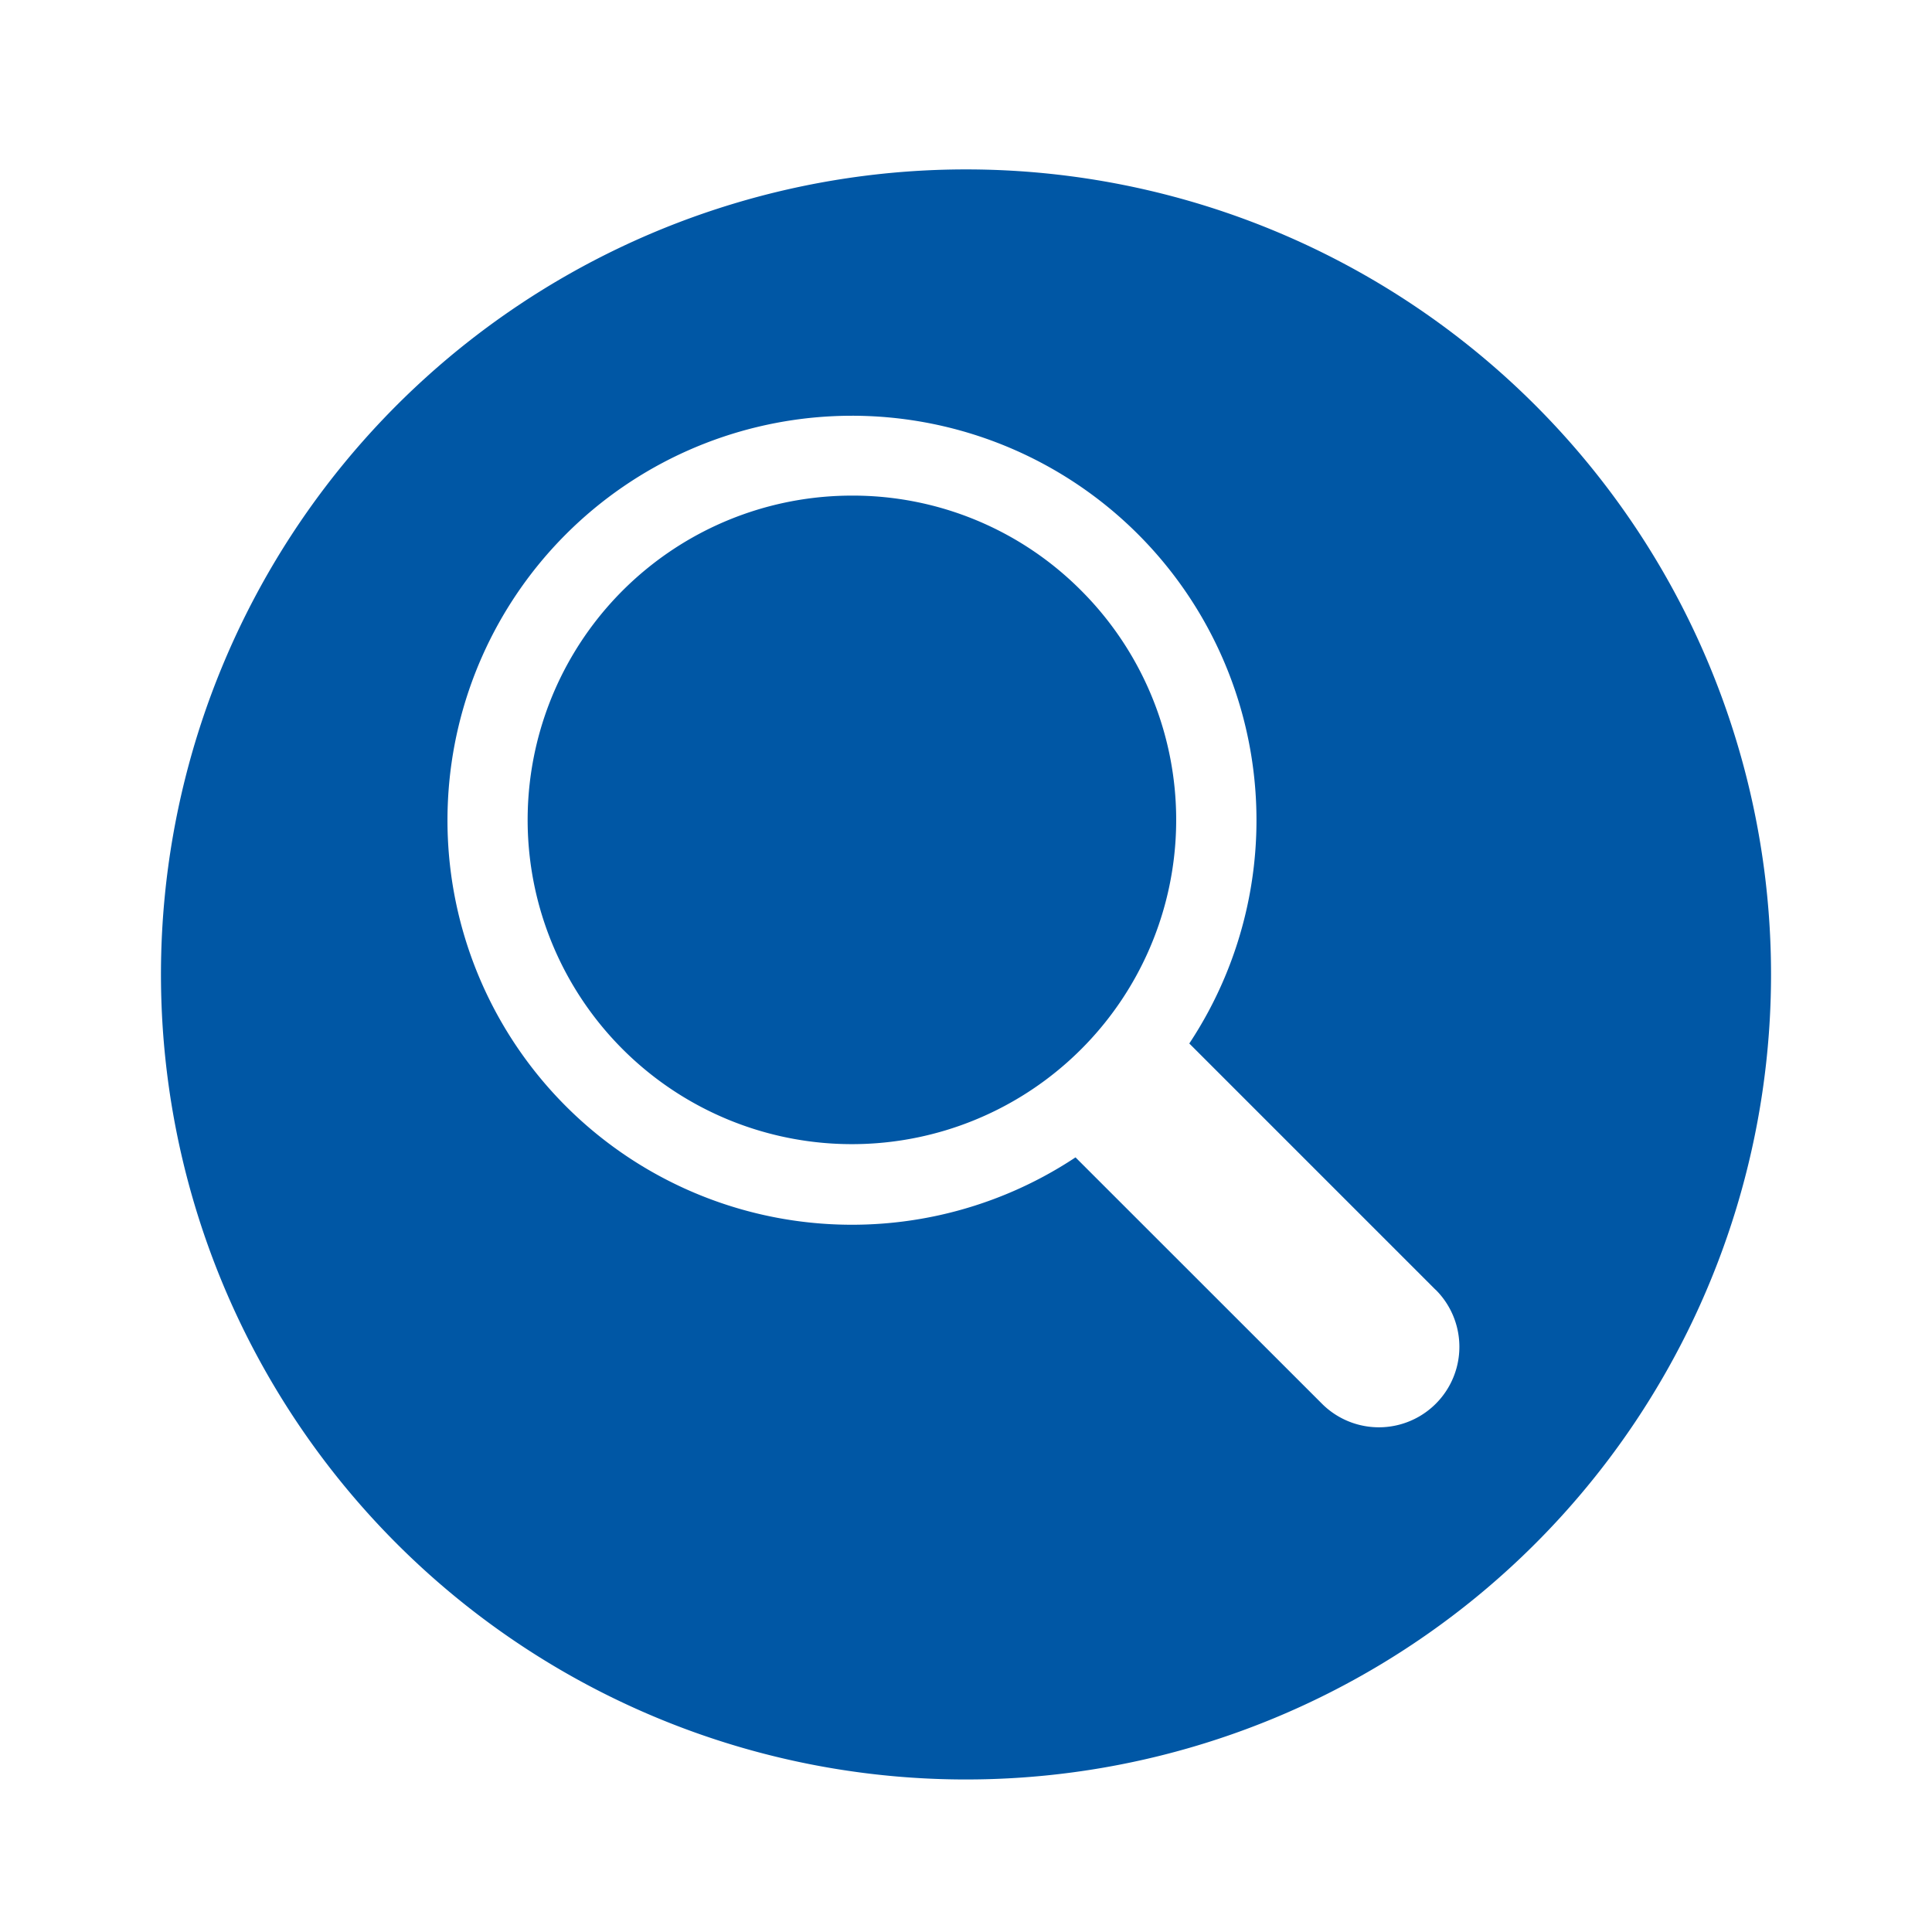 <?xml version="1.0" encoding="utf-8"?><!-- Uploaded to: SVG Repo, www.svgrepo.com, Generator: SVG Repo Mixer Tools -->
<svg fill="#0057A5" width="40px" height="40px" viewBox="-1 0 19 19" xmlns="http://www.w3.org/2000/svg" class="cf-icon-svg"><path d="M16.417 9.583A7.917 7.917 0 1 1 8.5 1.666a7.917 7.917 0 0 1 7.917 7.917zm-3.297 3.103-2.424-2.424a3.978 3.978 0 1 0-1.119 1.12l2.424 2.423a.791.791 0 1 0 1.119-1.12zM9.633 5.808a3.189 3.189 0 1 1-2.255-.934 3.167 3.167 0 0 1 2.255.934z"/></svg>